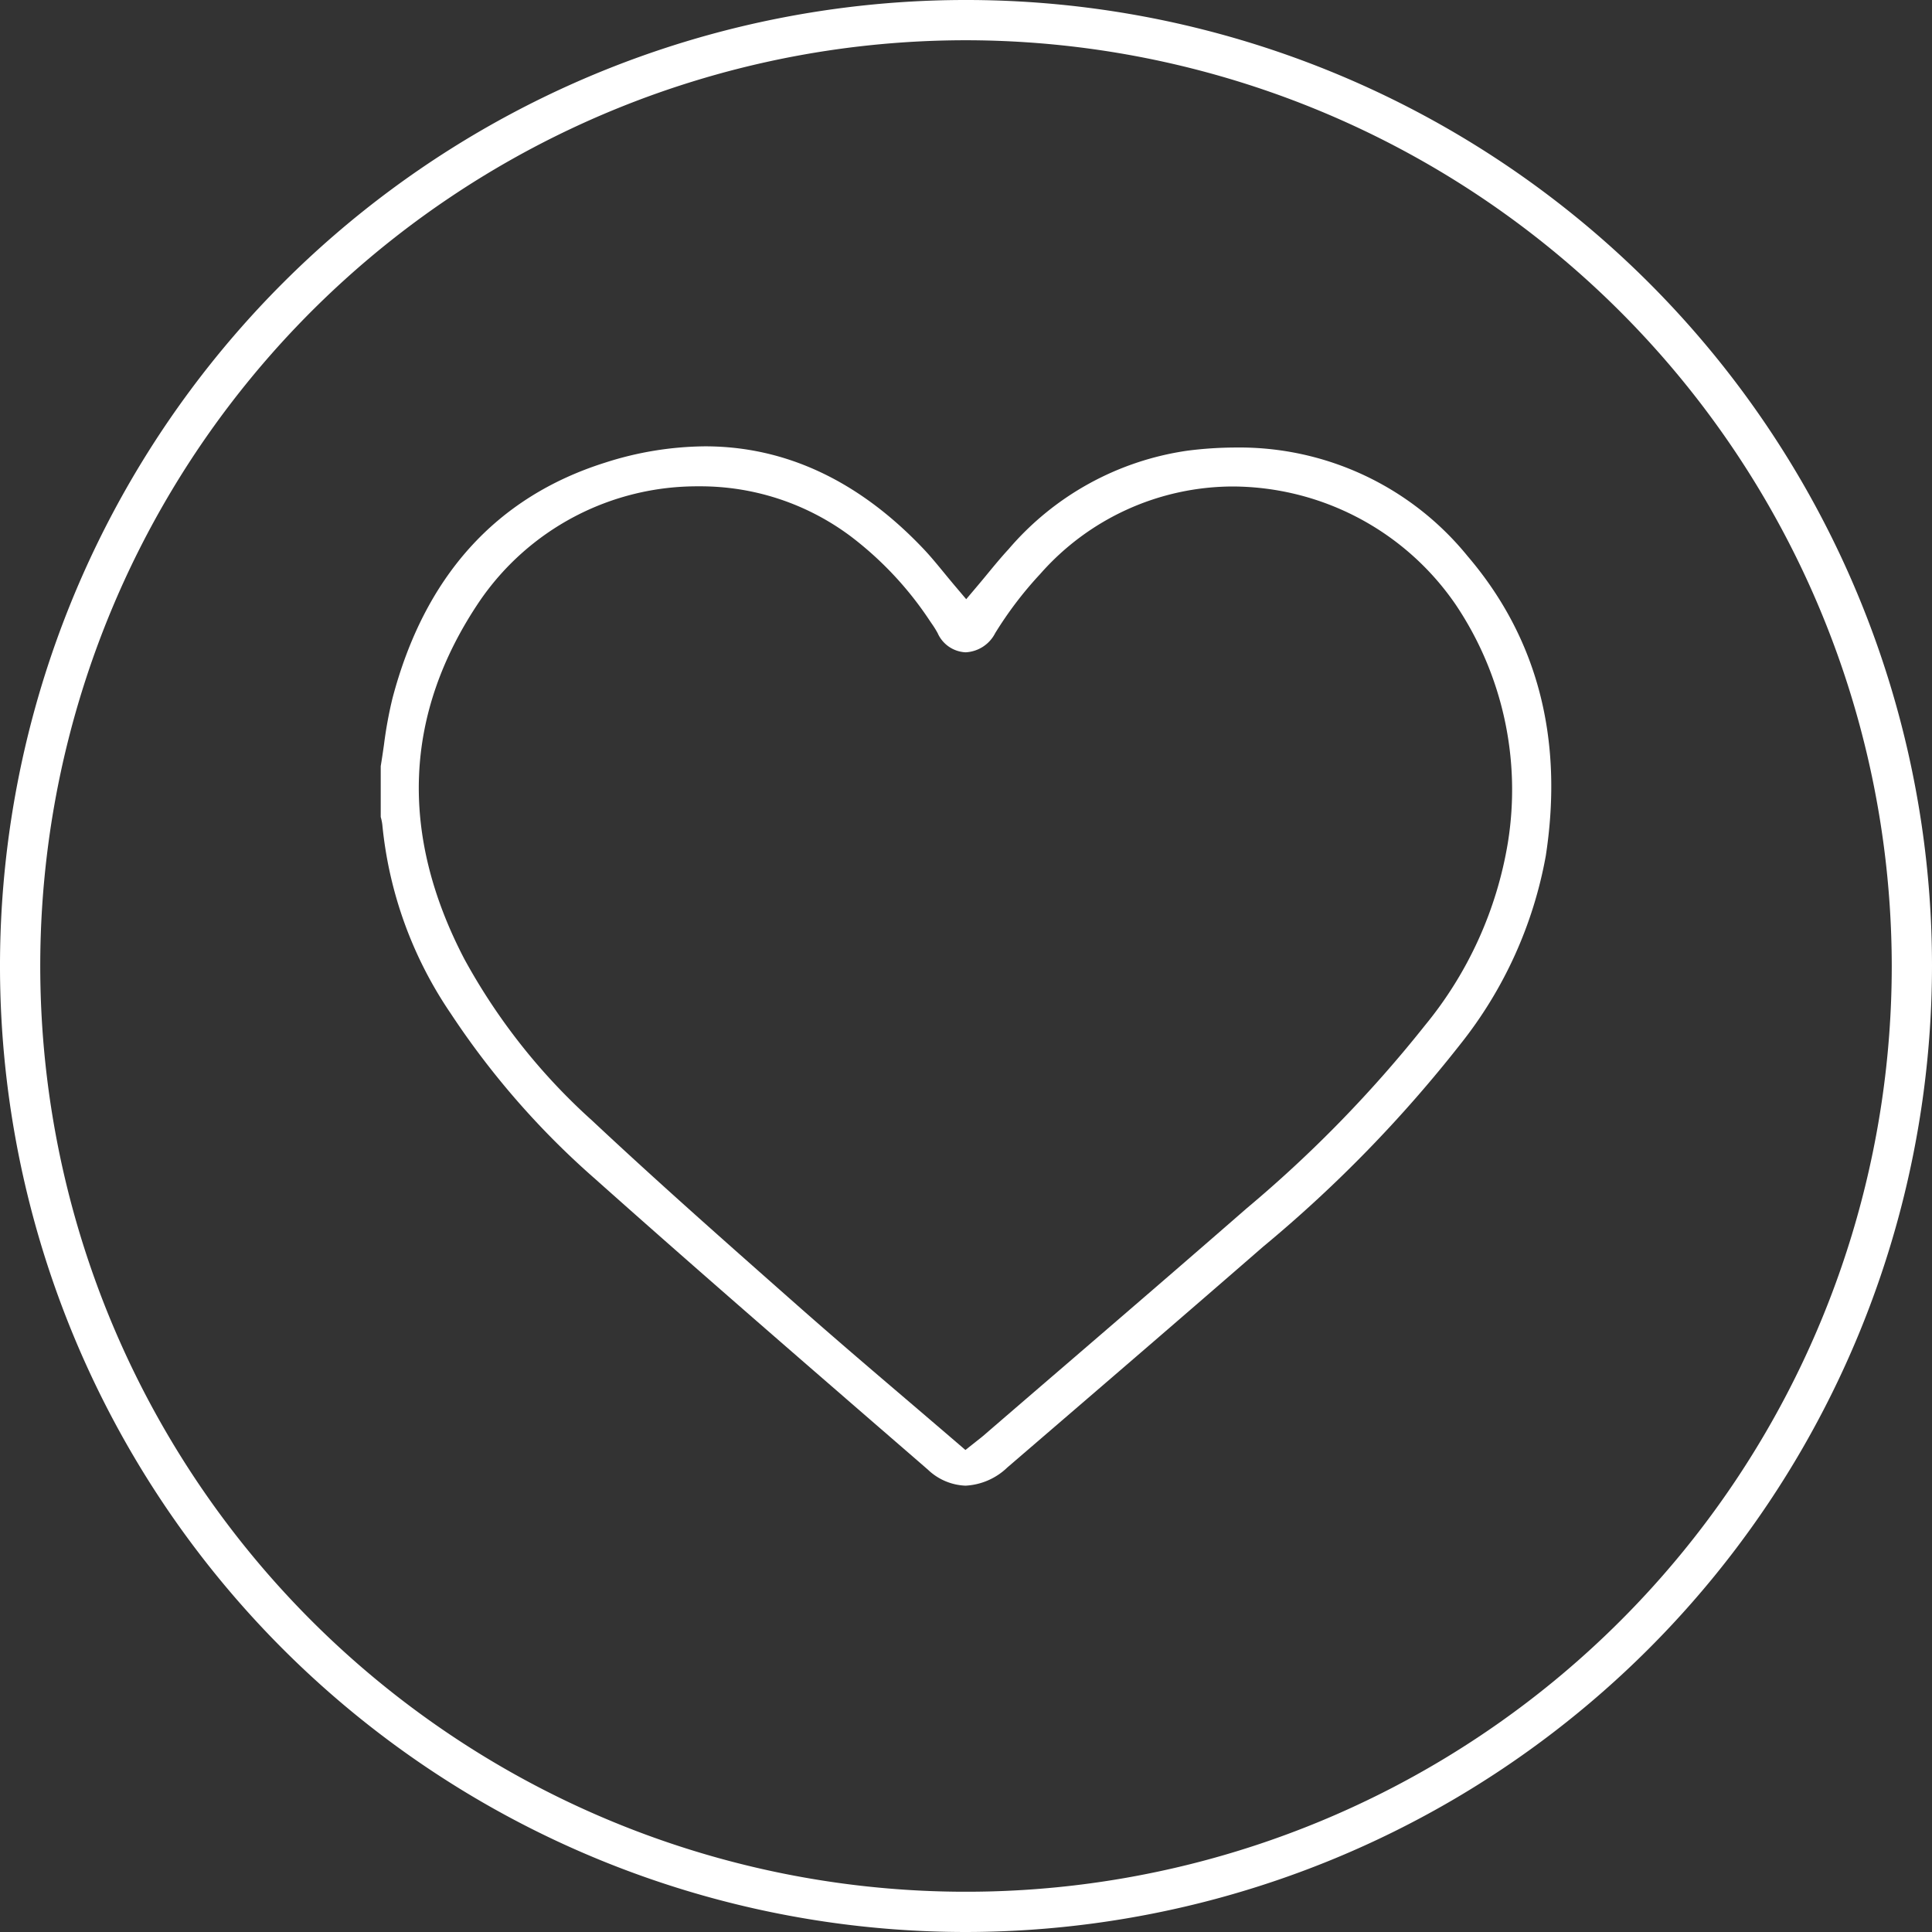 <svg xmlns="http://www.w3.org/2000/svg" id="Layer_1" data-name="Layer 1" viewBox="0 0 96 96"><rect x="0" y="0" width="96" height="96" fill="#333333" stroke="none"/><defs><style>.cls-1{fill:#fff;}</style></defs><path class="cls-1" d="M48,96A48,48,0,1,1,96,48,48.054,48.054,0,0,1,48,96ZM48,2A46,46,0,1,0,94,48,46.052,46.052,0,0,0,48,2Z"></path><path class="cls-1" d="M47.977,73.822a2.859,2.859,0,0,1-1.869-.795l-2.319-2.009c-4.682-4.057-9.524-8.253-14.224-12.445a40.613,40.613,0,0,1-7.169-8.214,20.076,20.076,0,0,1-3.395-9.344,2.266,2.266,0,0,0-.077-.398l-.006-.024V38.07c.059-.353.11-.707.161-1.062a20.796,20.796,0,0,1,.419-2.294c1.592-6.07,5.147-10.014,10.564-11.724a16.574,16.574,0,0,1,4.973-.812c3.996,0,7.646,1.713,10.849,5.091.351.37.679.77,1.026,1.193.168.205.339.412.515.621l.585.691.584-.691c.167-.197.33-.395.492-.592.348-.422.678-.821,1.029-1.201A14.374,14.374,0,0,1,59.004,22.394a19.076,19.076,0,0,1,2.405-.157,14.599,14.599,0,0,1,11.518,5.401c3.468,4.058,4.775,9.064,3.884,14.879a21.012,21.012,0,0,1-4.253,9.377A65.895,65.895,0,0,1,62.765,61.947c-3.788,3.296-7.659,6.626-11.403,9.846L50.057,72.915A3.235,3.235,0,0,1,47.977,73.822ZM34.718,24.165a13.091,13.091,0,0,0-10.897,5.722c-3.747,5.556-3.999,11.534-.747,17.768a30.364,30.364,0,0,0,6.354,8.031c3.206,3.004,6.551,5.959,9.786,8.817l.409.361c1.784,1.576,3.63,3.152,5.416,4.675q1.223,1.044,2.453,2.098l.479.412.629-.498c.094-.073.173-.135.249-.2q1.907-1.645,3.818-3.288c3.05-2.624,6.203-5.338,9.288-8.029a62.73,62.73,0,0,0,8.842-9.072,19.213,19.213,0,0,0,4.131-9.108A16.489,16.489,0,0,0,72.333,30.044,13.491,13.491,0,0,0,61.266,24.173a12.782,12.782,0,0,0-9.577,4.346,18.66,18.66,0,0,0-2.238,2.94,1.747,1.747,0,0,1-1.468.954,1.6,1.6,0,0,1-1.392-.955,4.704,4.704,0,0,0-.297-.475l-.089-.131a17.093,17.093,0,0,0-3.896-4.174A12.46,12.46,0,0,0,34.718,24.165Z"></path></svg>